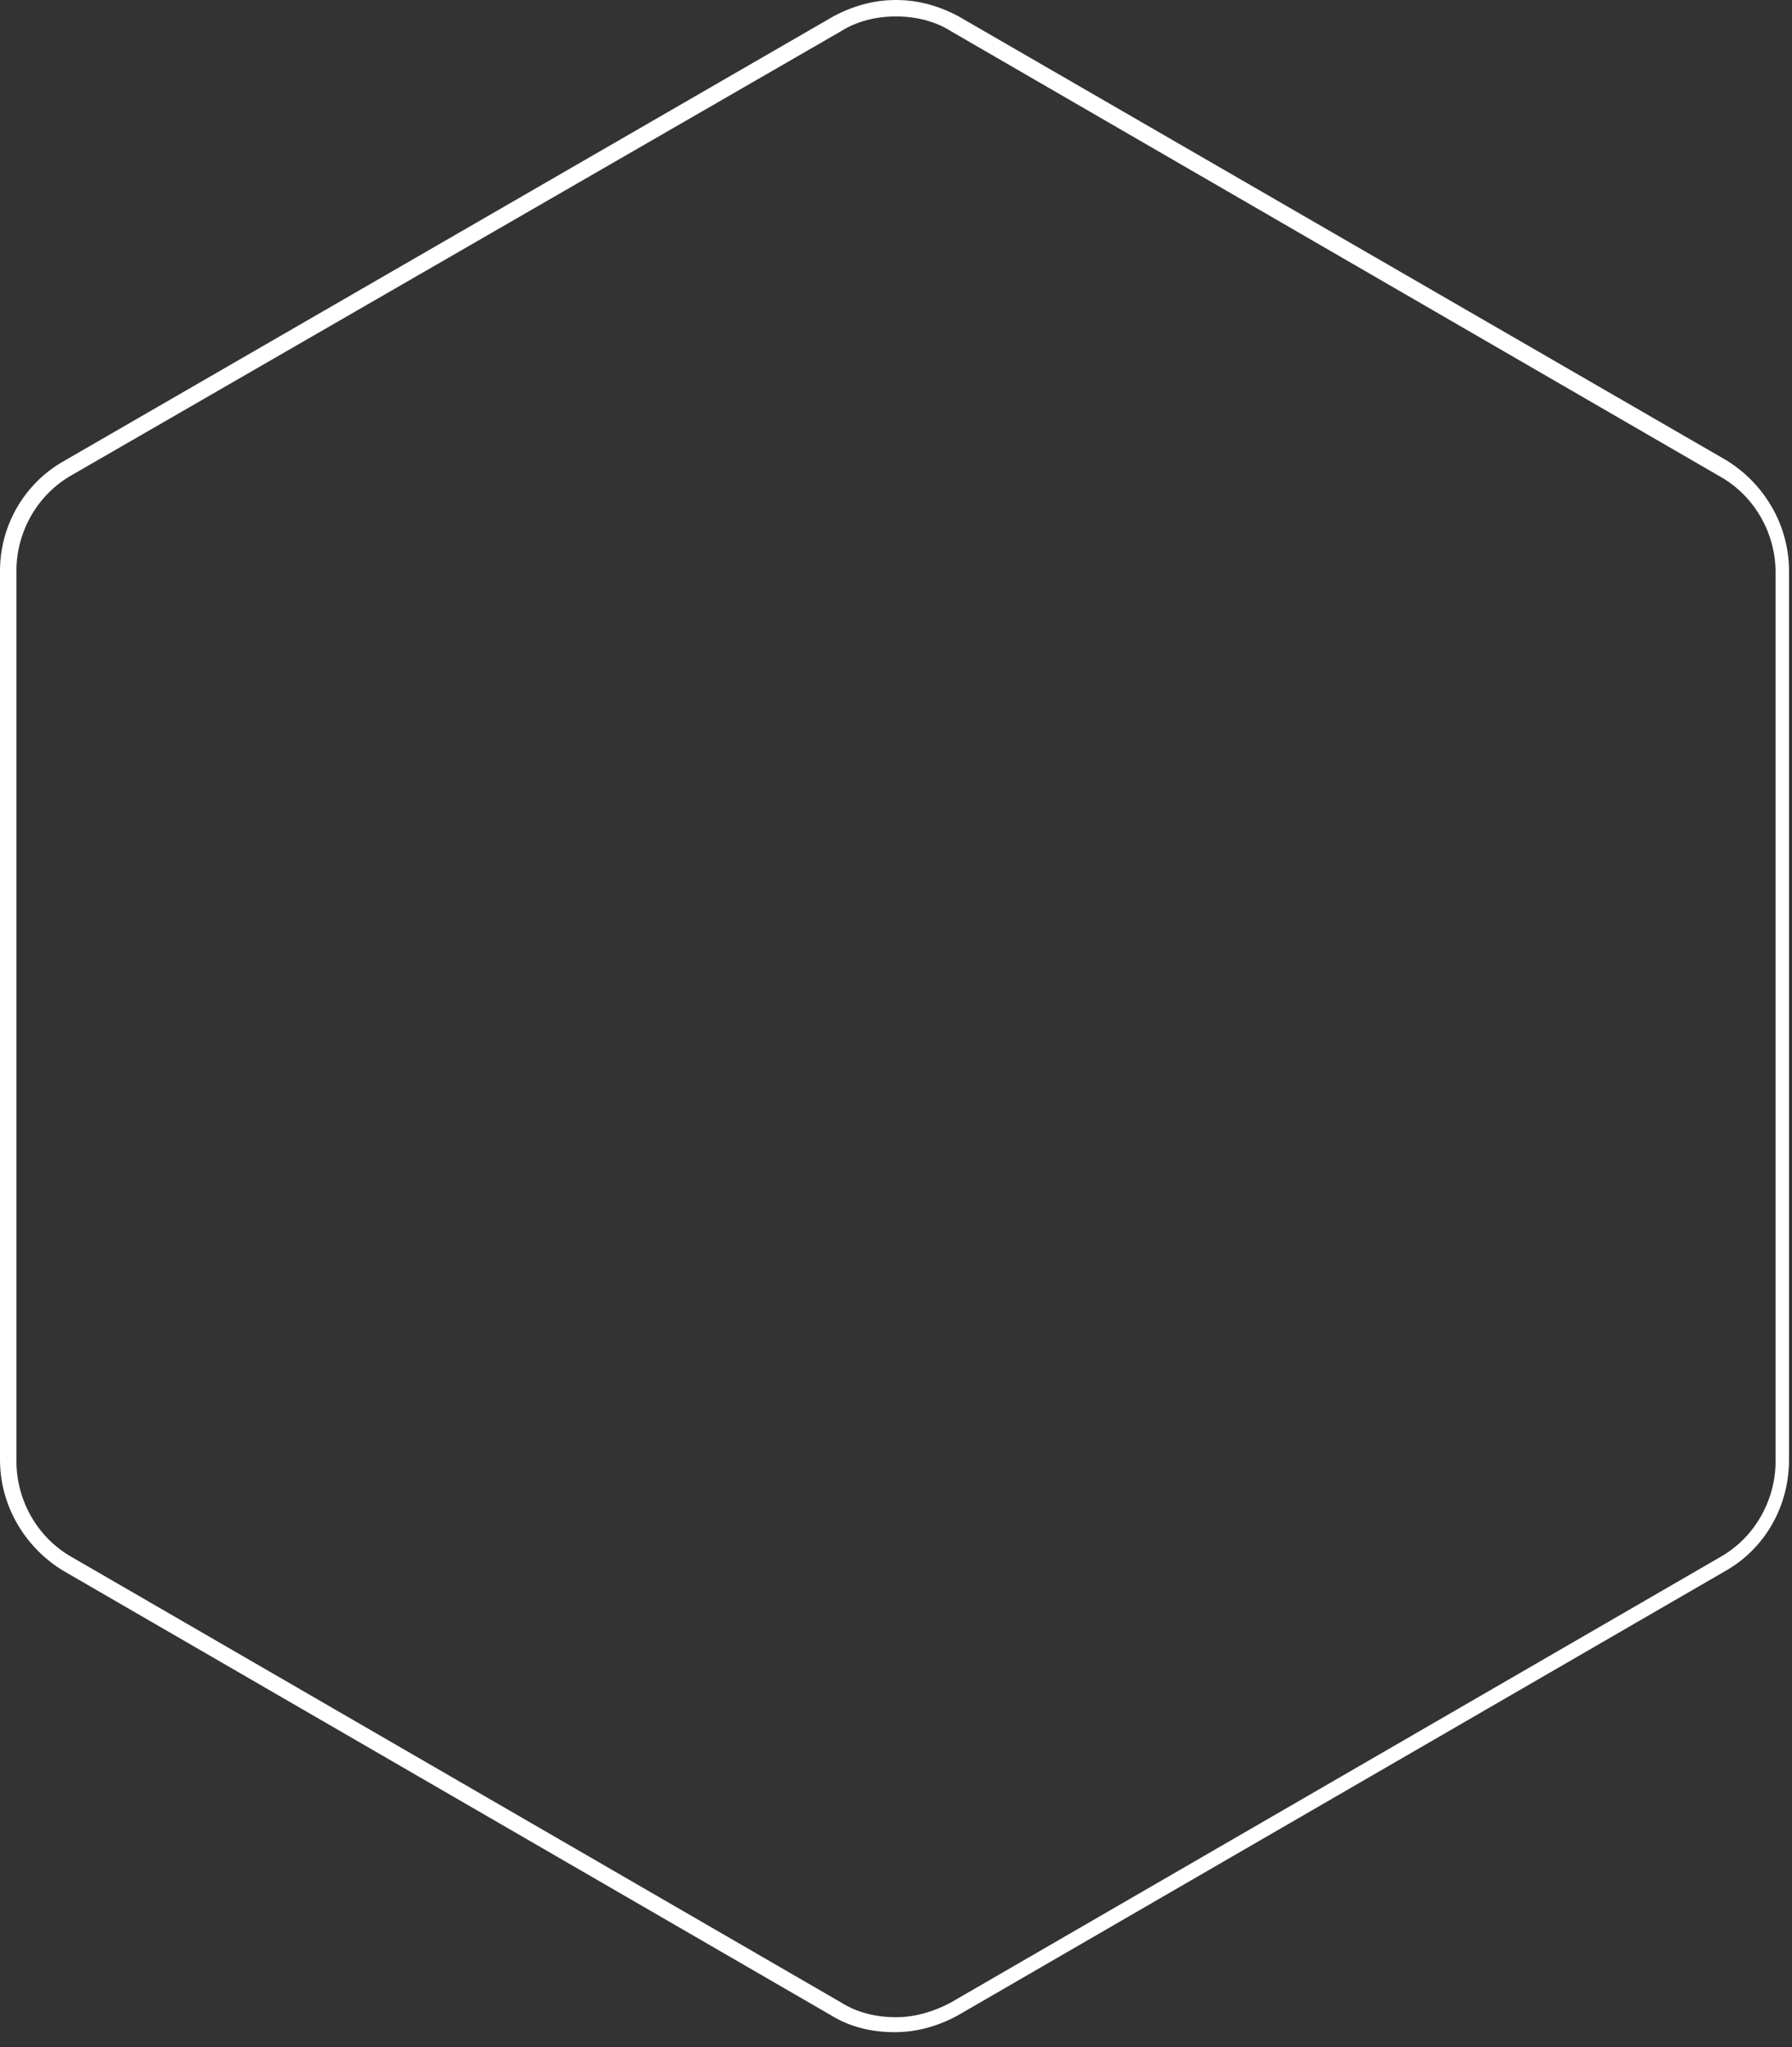 <?xml version="1.0" encoding="utf-8"?>
<!-- Generator: Adobe Illustrator 19.0.0, SVG Export Plug-In . SVG Version: 6.00 Build 0)  -->
<svg version="1.1" id="Layer_1" xmlns="http://www.w3.org/2000/svg" xmlns:xlink="http://www.w3.org/1999/xlink" x="0px" y="0px"
	 viewBox="0 0 120 137" style="enable-background:new 0 0 120 137;" xml:space="preserve">
<rect x="0" y="0" width="120" height="137" fill="#333333" stroke="none"/>
<style type="text/css">
	.st0{fill:#FFFFFF;}
</style>
<g id="XMLID_989_">
	<g id="XMLID_162_">
		<path id="XMLID_163_" class="st0" d="M60,1.1c1.3,0,2.6,0.3,3.7,1l51.5,29.8c2.3,1.3,3.7,3.8,3.7,6.4v59.5c0,2.6-1.4,5.1-3.7,6.4
			l-51.5,29.8c-1.1,0.6-2.4,1-3.7,1c-1.3,0-2.6-0.3-3.7-1L4.8,104.2c-2.3-1.3-3.7-3.8-3.7-6.4V38.2c0-2.6,1.4-5.1,3.7-6.4L56.3,2.1
			C57.4,1.4,58.7,1.1,60,1.1 M60,0c-1.5,0-2.9,0.4-4.2,1.1L4.2,30.9C1.6,32.4,0,35.2,0,38.2v59.5c0,3,1.6,5.8,4.2,7.4l51.5,29.8
			c1.3,0.8,2.8,1.1,4.2,1.1c1.5,0,2.9-0.4,4.2-1.1l51.5-29.8c2.6-1.5,4.2-4.3,4.2-7.4V38.2c0-3-1.6-5.8-4.2-7.4L64.2,1.1
			C62.9,0.4,61.5,0,60,0L60,0z"/>
	</g>
</g>
</svg>
